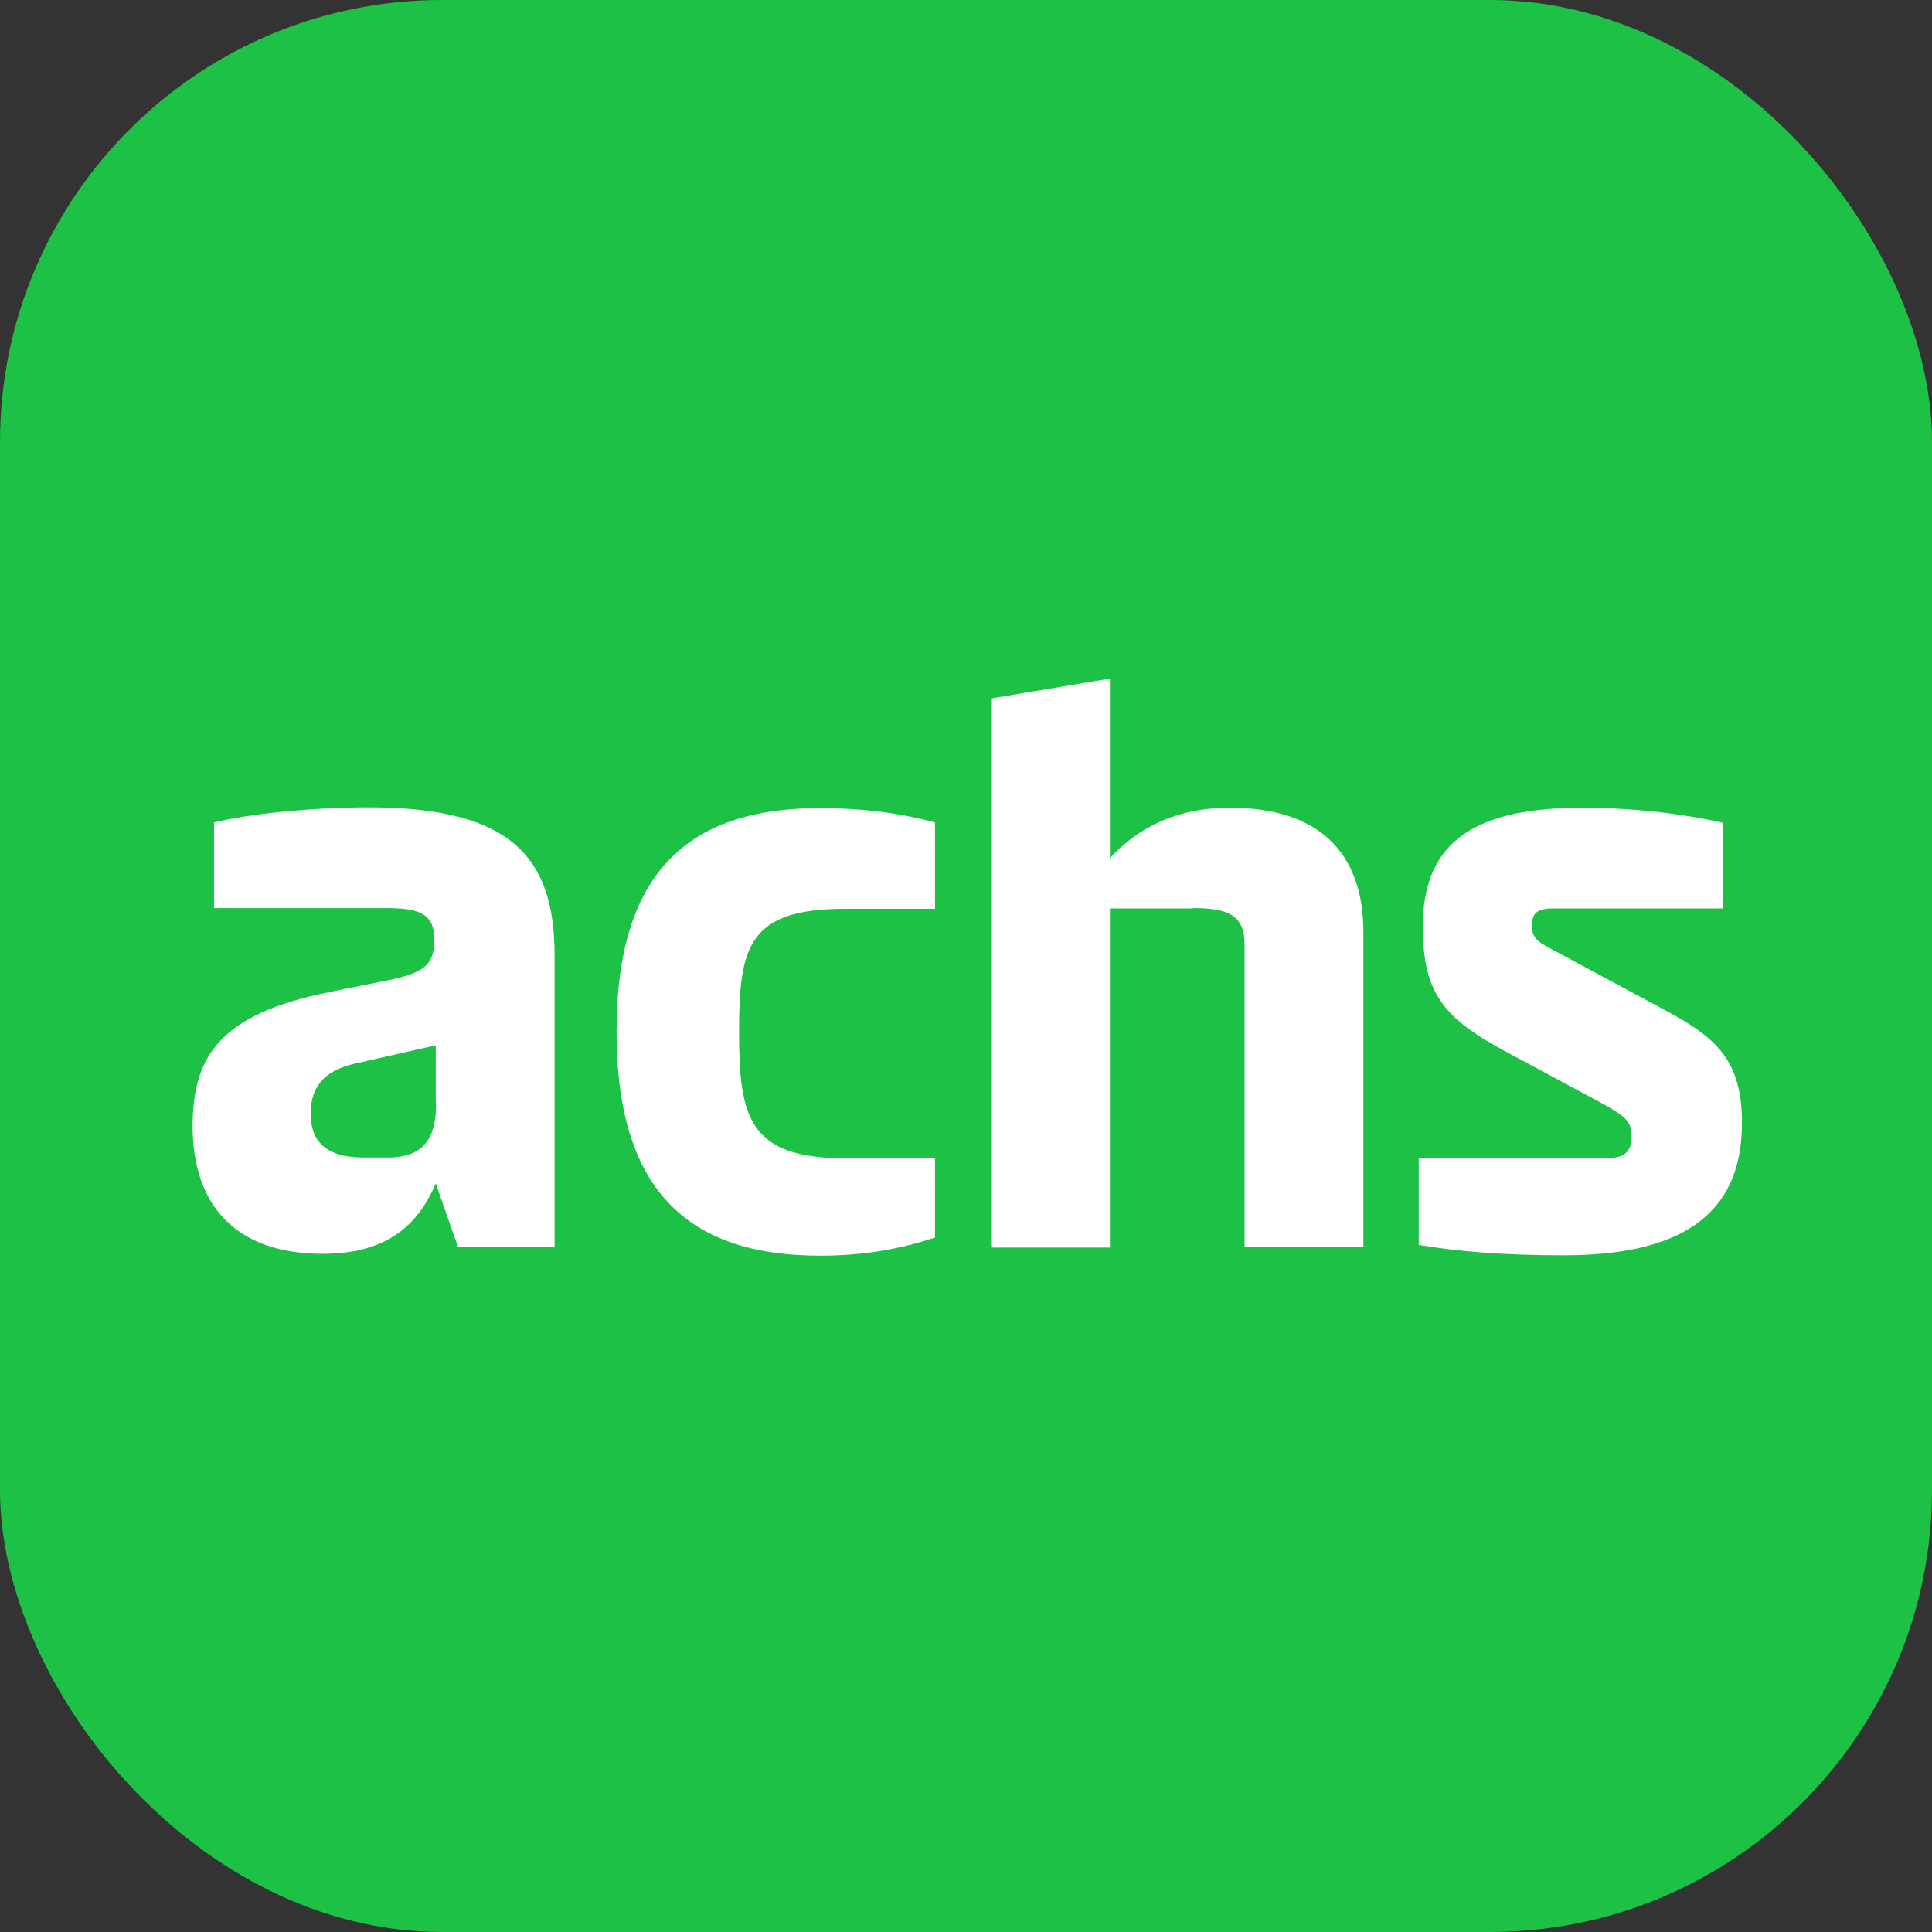 <?xml version="1.0" encoding="UTF-8"?>
<svg id="Capa_2" data-name="Capa 2" xmlns="http://www.w3.org/2000/svg" viewBox="0 0 52.36 52.36">
  <rect x="0" y="0" width="52.36" height="52.36" fill="#333333" stroke="none"/>
  <defs>
    <style>
      .cls-1 {
        fill: #1dc145;
      }

      .cls-2 {
        fill: #fff;
      }
    </style>
  </defs>
  <g id="auspiciadores">
    <g>
      <rect class="cls-1" width="52.36" height="52.36" rx="11.98" ry="11.98"/>
      <g>
        <path class="cls-2" d="M5.22,30.54c0-1.91.73-3.05,3.69-3.65l1.59-.32c1.05-.21,1.27-.45,1.27-1.12s-.39-.84-1.29-.84h-4.68v-2.32c.97-.24,2.7-.41,4.19-.41,3.84,0,5.04,1.33,5.04,4.01v7.9h-2.62l-.6-1.72c-.52,1.24-1.44,1.91-3.07,1.91-2.38,0-3.52-1.35-3.52-3.46ZM11.81,29.9v-1.57l-2.17.49c-.94.21-1.22.71-1.22,1.37,0,.73.41,1.18,1.42,1.18h.67c1.01,0,1.31-.56,1.31-1.48Z"/>
        <path class="cls-2" d="M16.71,27.95c0-4.47,2.1-6.05,5.52-6.05,1.01,0,2.08.11,3.11.39v2.34h-2.45c-2.62,0-2.86,1.05-2.86,3.33s.24,3.43,2.86,3.43h2.45v2.15c-.92.3-1.89.49-3.11.49-3.41,0-5.52-1.59-5.52-6.07Z"/>
        <path class="cls-2" d="M32.33,24.62h-2.25v9.19h-3.22v-14.88l3.22-.54v4.87c.77-.84,1.82-1.37,3.26-1.37,2.4,0,3.61,1.22,3.61,3.37v8.54h-3.22v-8.2c0-.79-.43-.99-1.4-.99Z"/>
        <path class="cls-2" d="M38.45,33.74v-2.36h5.17c.37,0,.6-.15.6-.58s-.17-.56-1.01-1.01l-2.4-1.29c-1.67-.9-2.25-1.57-2.25-3.39,0-2.38,1.52-3.22,4.34-3.22,1.2,0,2.55.13,3.8.41v2.32h-4.62c-.41,0-.56.13-.56.43,0,.28.04.41.43.62l3.2,1.72c1.35.73,2.06,1.33,2.06,3.05,0,2.53-1.72,3.58-4.83,3.58-1.74,0-2.88-.11-3.93-.28Z"/>
      </g>
    </g>
  </g>
</svg>